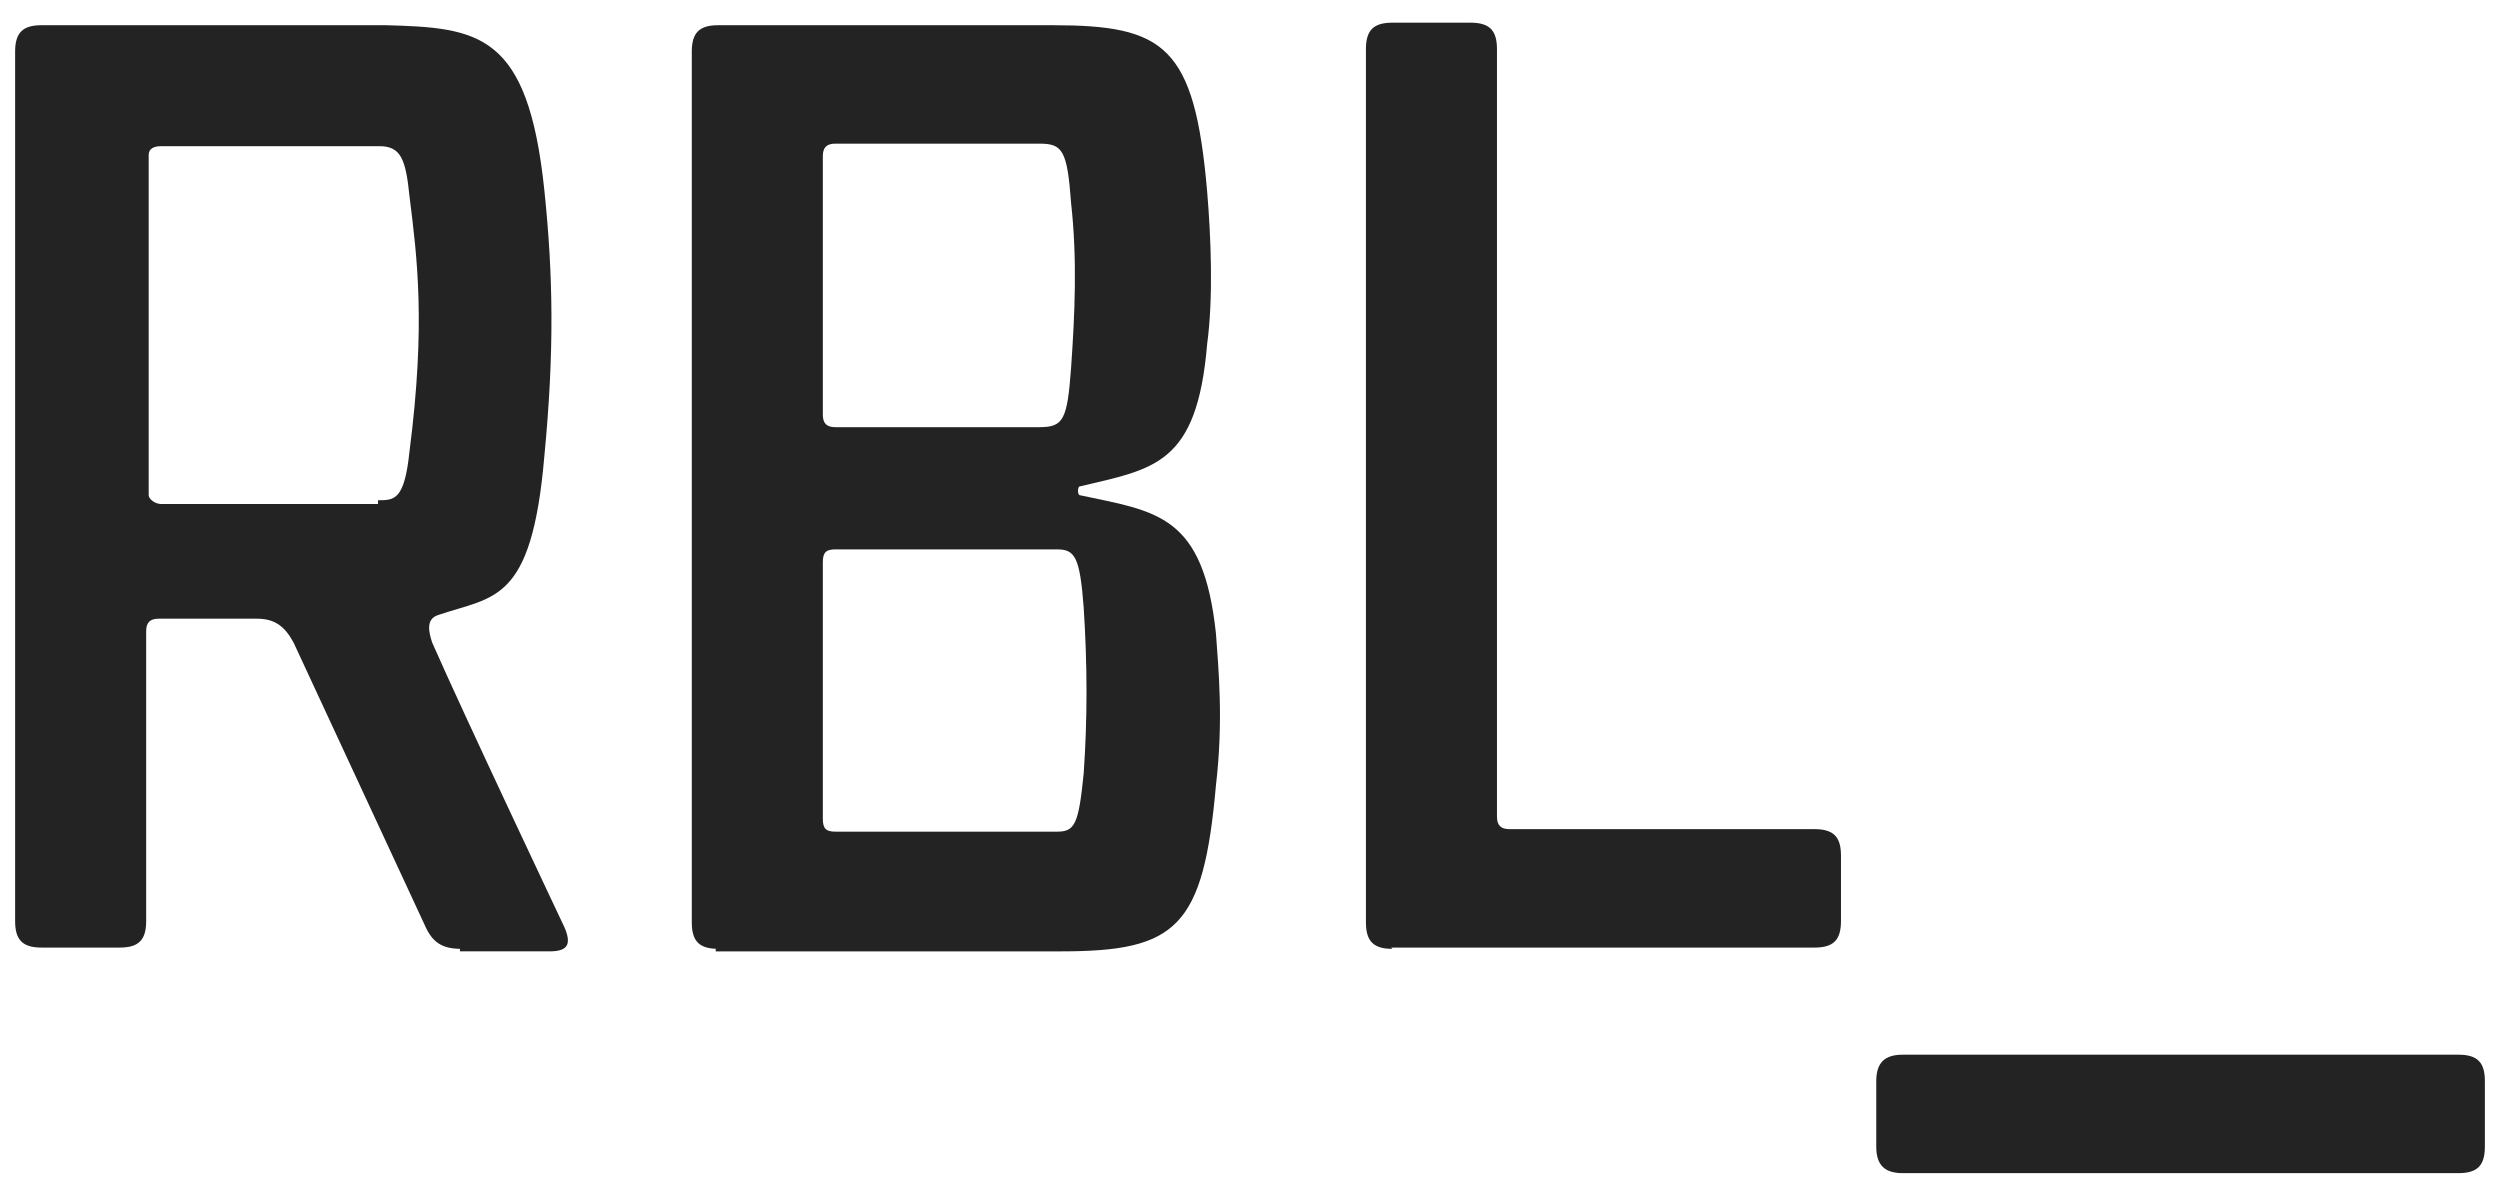 <?xml version="1.0" encoding="UTF-8"?>
<svg id="Layer_1" xmlns="http://www.w3.org/2000/svg" version="1.1" viewBox="0 0 198.4 95">
  <!-- Generator: Adobe Illustrator 29.6.1, SVG Export Plug-In . SVG Version: 2.1.1 Build 9)  -->
  <defs>
    <style>
      .st0 {
        fill: #232323;
      }

      .st1 {
        isolation: isolate;
      }
    </style>
  </defs>
  <g class="st1">
    <g>
      <path class="st0" d="M36.6,75.3c-1.5,0-2.3-.5-2.9-1.9l-10.4-22.4c-.7-1.3-1.5-1.9-2.9-1.9h-7.8c-.7,0-1,.3-1,1v23c0,1.5-.6,2.1-2.1,2.1H3.3c-1.5,0-2.1-.6-2.1-2.1V4.1c0-1.5.6-2.1,2.1-2.1h27.3c7.4.2,11.3.6,12.6,13.1.7,6.7.8,12.8,0,21.1-1,11.7-4,11.1-8.4,12.6-1,.3-.8,1.3-.5,2.2,2.5,5.7,10.5,22.6,10.5,22.6.6,1.4.2,1.9-1.2,1.9h-7.1v-.2h.1ZM30,39.7c1.3,0,2.1,0,2.5-3.9,1.3-10.1.6-15.4,0-20.2-.3-3-.7-4-2.4-4H12.8c-.6,0-1,.2-1,.7v27c0,.3.5.7,1,.7h17.2v-.3Z"/>
      <path class="st0" d="M57,75.3c-1.5,0-2.1-.6-2.1-2.1V4.1c0-1.5.6-2.1,2.1-2.1h26.5c8.9,0,11.3,1.6,12.3,13.2.3,3.6.5,8.4,0,12.1-.8,9.6-4.2,9.9-10.1,11.3-.2,0-.2.7,0,.7,6.1,1.3,9.8,1.5,10.8,11,.2,2.8.6,6.9,0,12-1,11.3-3.1,13.2-12.3,13.2h-27.4v-.2h.2ZM82.5,33.9c1.9,0,2.2-.6,2.5-4.7.3-4.3.5-8.6,0-13.1-.3-4.2-.7-4.7-2.5-4.7h-16.2c-.7,0-1,.3-1,1v20.5c0,.7.3,1,1,1h16.2ZM83.9,66c1.4,0,1.7-.6,2.1-4.6.3-4.3.3-8.6,0-13.2-.3-4-.7-4.6-2.1-4.6h-17.6c-.7,0-1,.2-1,1v20.4c0,.8.3,1,1,1h17.6Z"/>
      <path class="st0" d="M110.5,75.3c-1.5,0-2.1-.6-2.1-2.1V3.9c0-1.5.6-2.1,2.1-2.1h6.2c1.5,0,2.1.6,2.1,2.1v60.9c0,.7.3,1,1,1h24.2c1.5,0,2.1.6,2.1,2.1v5.2c0,1.5-.6,2.1-2.1,2.1h-33.6,0Z"/>
      <path class="st0" d="M151,93.1c-1.4,0-2.1-.6-2.1-2.1v-5.2c0-1.5.7-2.1,2.1-2.1h44.1c1.5,0,2.1.6,2.1,2.1v5.2c0,1.5-.6,2.1-2.1,2.1h-44.1Z"/>
    </g>
  </g>
</svg>